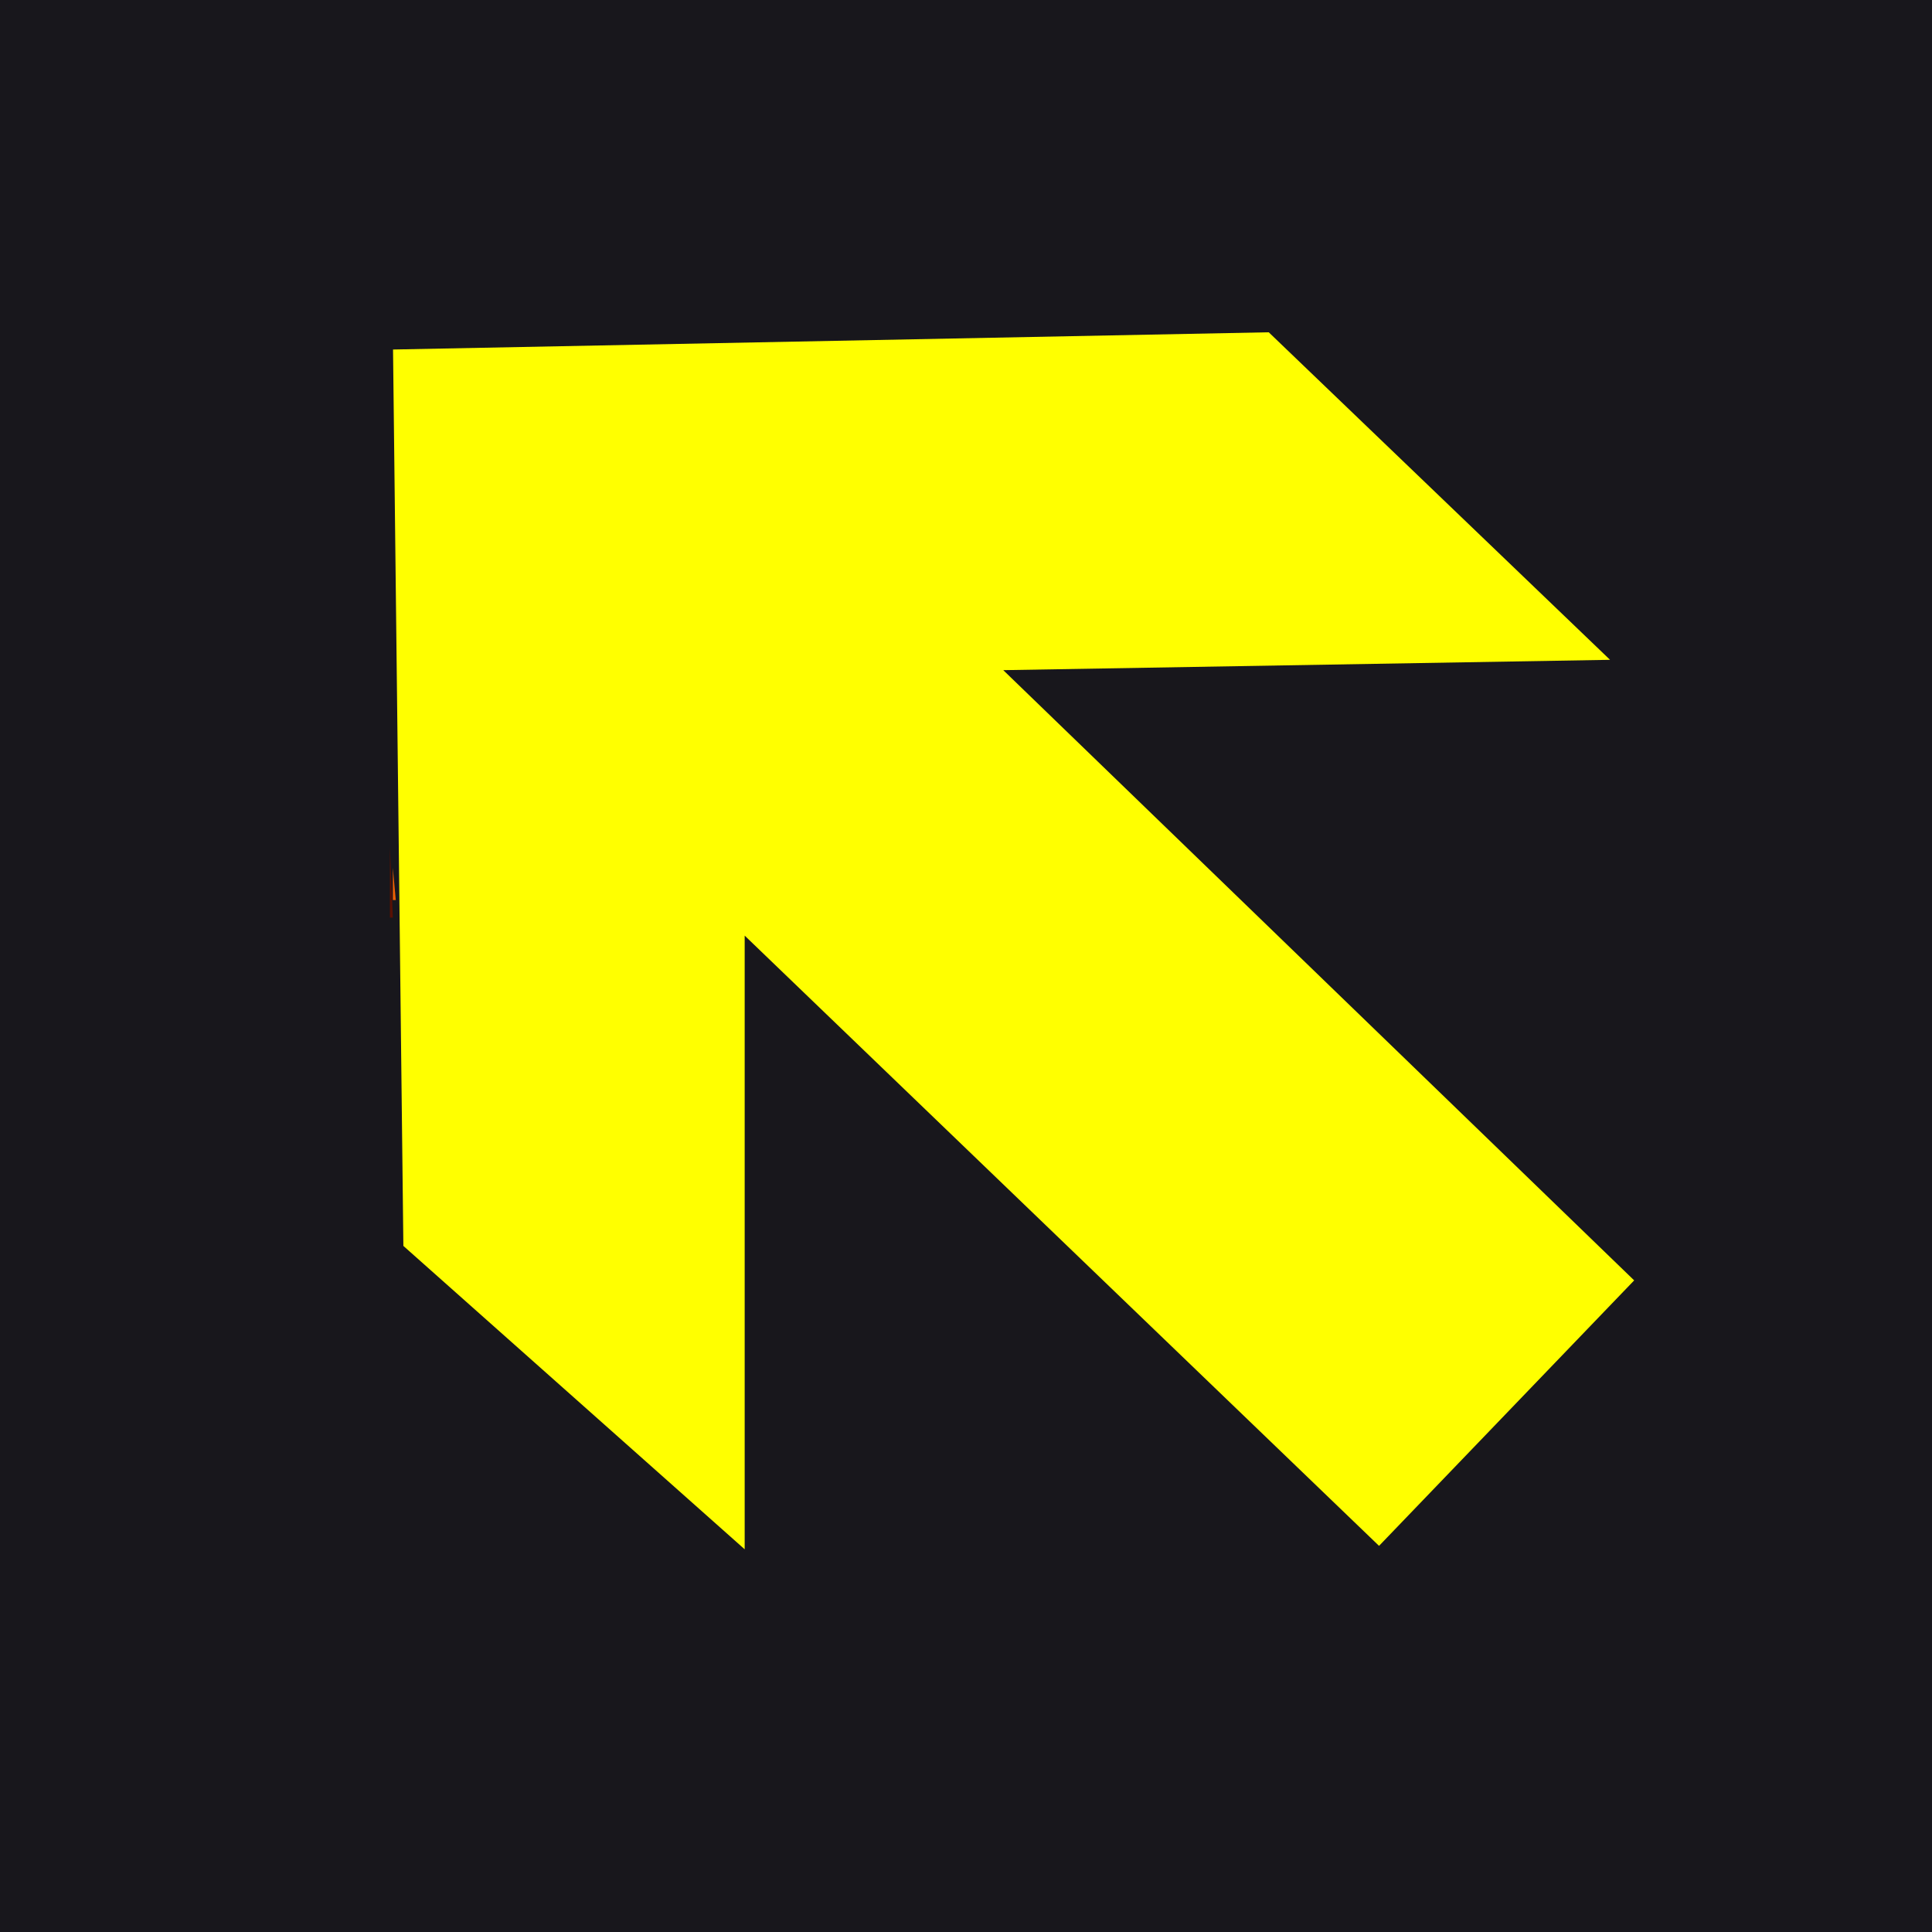<?xml version="1.0" encoding="UTF-8"?>
<svg version="1.1" viewBox="0 0 659 659" xmlns="http://www.w3.org/2000/svg">
<path d="m0 0v659h659v-659h-659z" fill="#18171c"/>
<path d="m137.59 424.98-3.528-305.76 298.7-5.88 116.42 111.72-206.97 3.528 215.2 208.15-87.023 90.551-216.38-208.15v209.32z" fill="#ff0" fill-rule="evenodd"/>
<path d="m133 289v24h1l-1-24z" fill="#591003"/>
<path d="m406.67 292.33 0.66 0.34-0.66-0.34m2 1 0.66 0.34-0.66-0.34m-274.67 2.67v11h1l-1-11z" fill="#ed5f04"/>
</svg>
